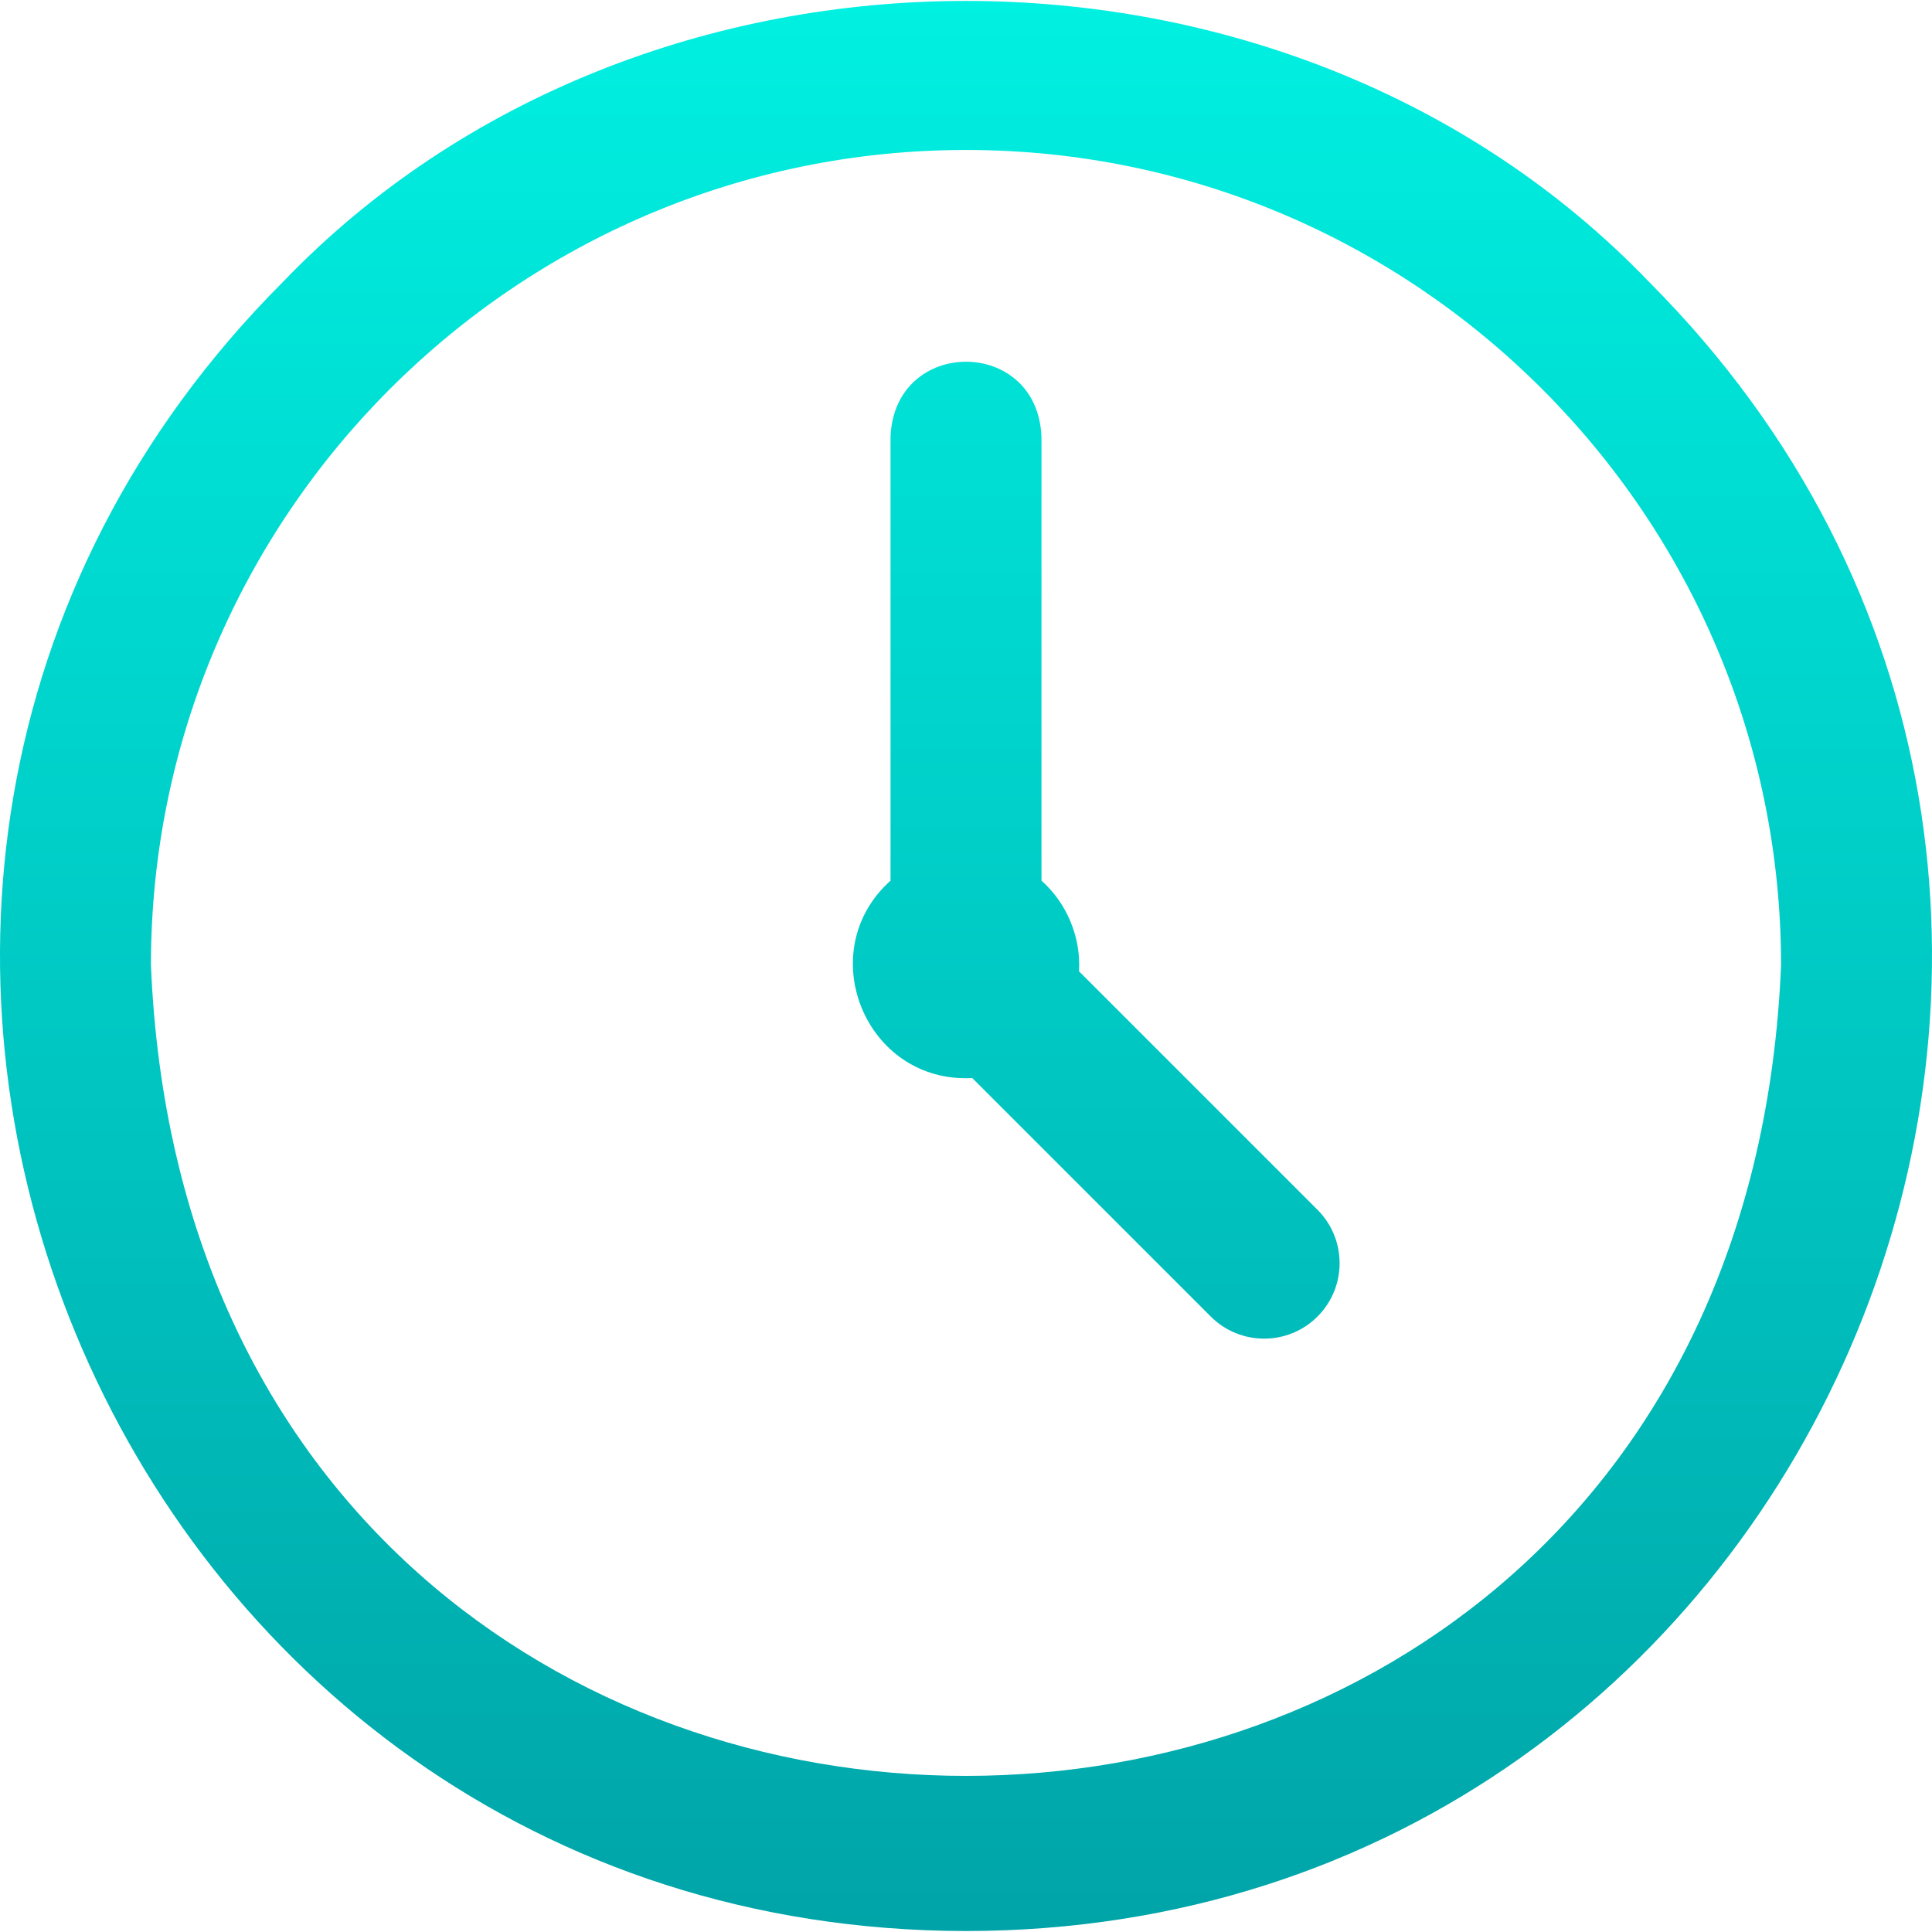 <?xml version="1.0" encoding="UTF-8"?> <svg xmlns="http://www.w3.org/2000/svg" width="16" height="16" viewBox="0 0 16 16" fill="none"> <g clip-path="url(#clip0_4_697)"> <path d="M8 15.992C0.899 15.985 -2.673 7.361 2.343 2.335C5.321 -0.768 10.679 -0.768 13.657 2.335C18.673 7.362 15.101 15.986 8 15.992ZM8 1.242C4.278 1.242 1.25 4.27 1.25 7.992C1.621 16.947 14.381 16.944 14.75 7.992C14.75 4.27 11.722 1.242 8 1.242ZM10.911 10.019L8.936 8.044C8.953 7.753 8.829 7.474 8.625 7.293C8.625 7.287 8.625 7.28 8.625 7.273V3.617C8.592 2.788 7.408 2.789 7.375 3.617V7.273C7.375 7.28 7.375 7.287 7.375 7.293C6.722 7.878 7.165 8.974 8.052 8.928L10.027 10.903C10.271 11.147 10.667 11.147 10.911 10.903C11.155 10.659 11.155 10.263 10.911 10.019Z" fill="url(#paint0_linear_4_697)"></path> </g> <defs> <linearGradient id="paint0_linear_4_697" x1="8" y1="0.008" x2="8" y2="15.992" gradientUnits="userSpaceOnUse"> <stop stop-color="#00F0E1"></stop> <stop offset="1" stop-color="#00A4A8"></stop> </linearGradient> <clipPath id="clip0_4_697"> <rect width="16" height="16" fill="white"></rect> </clipPath> </defs> </svg> 